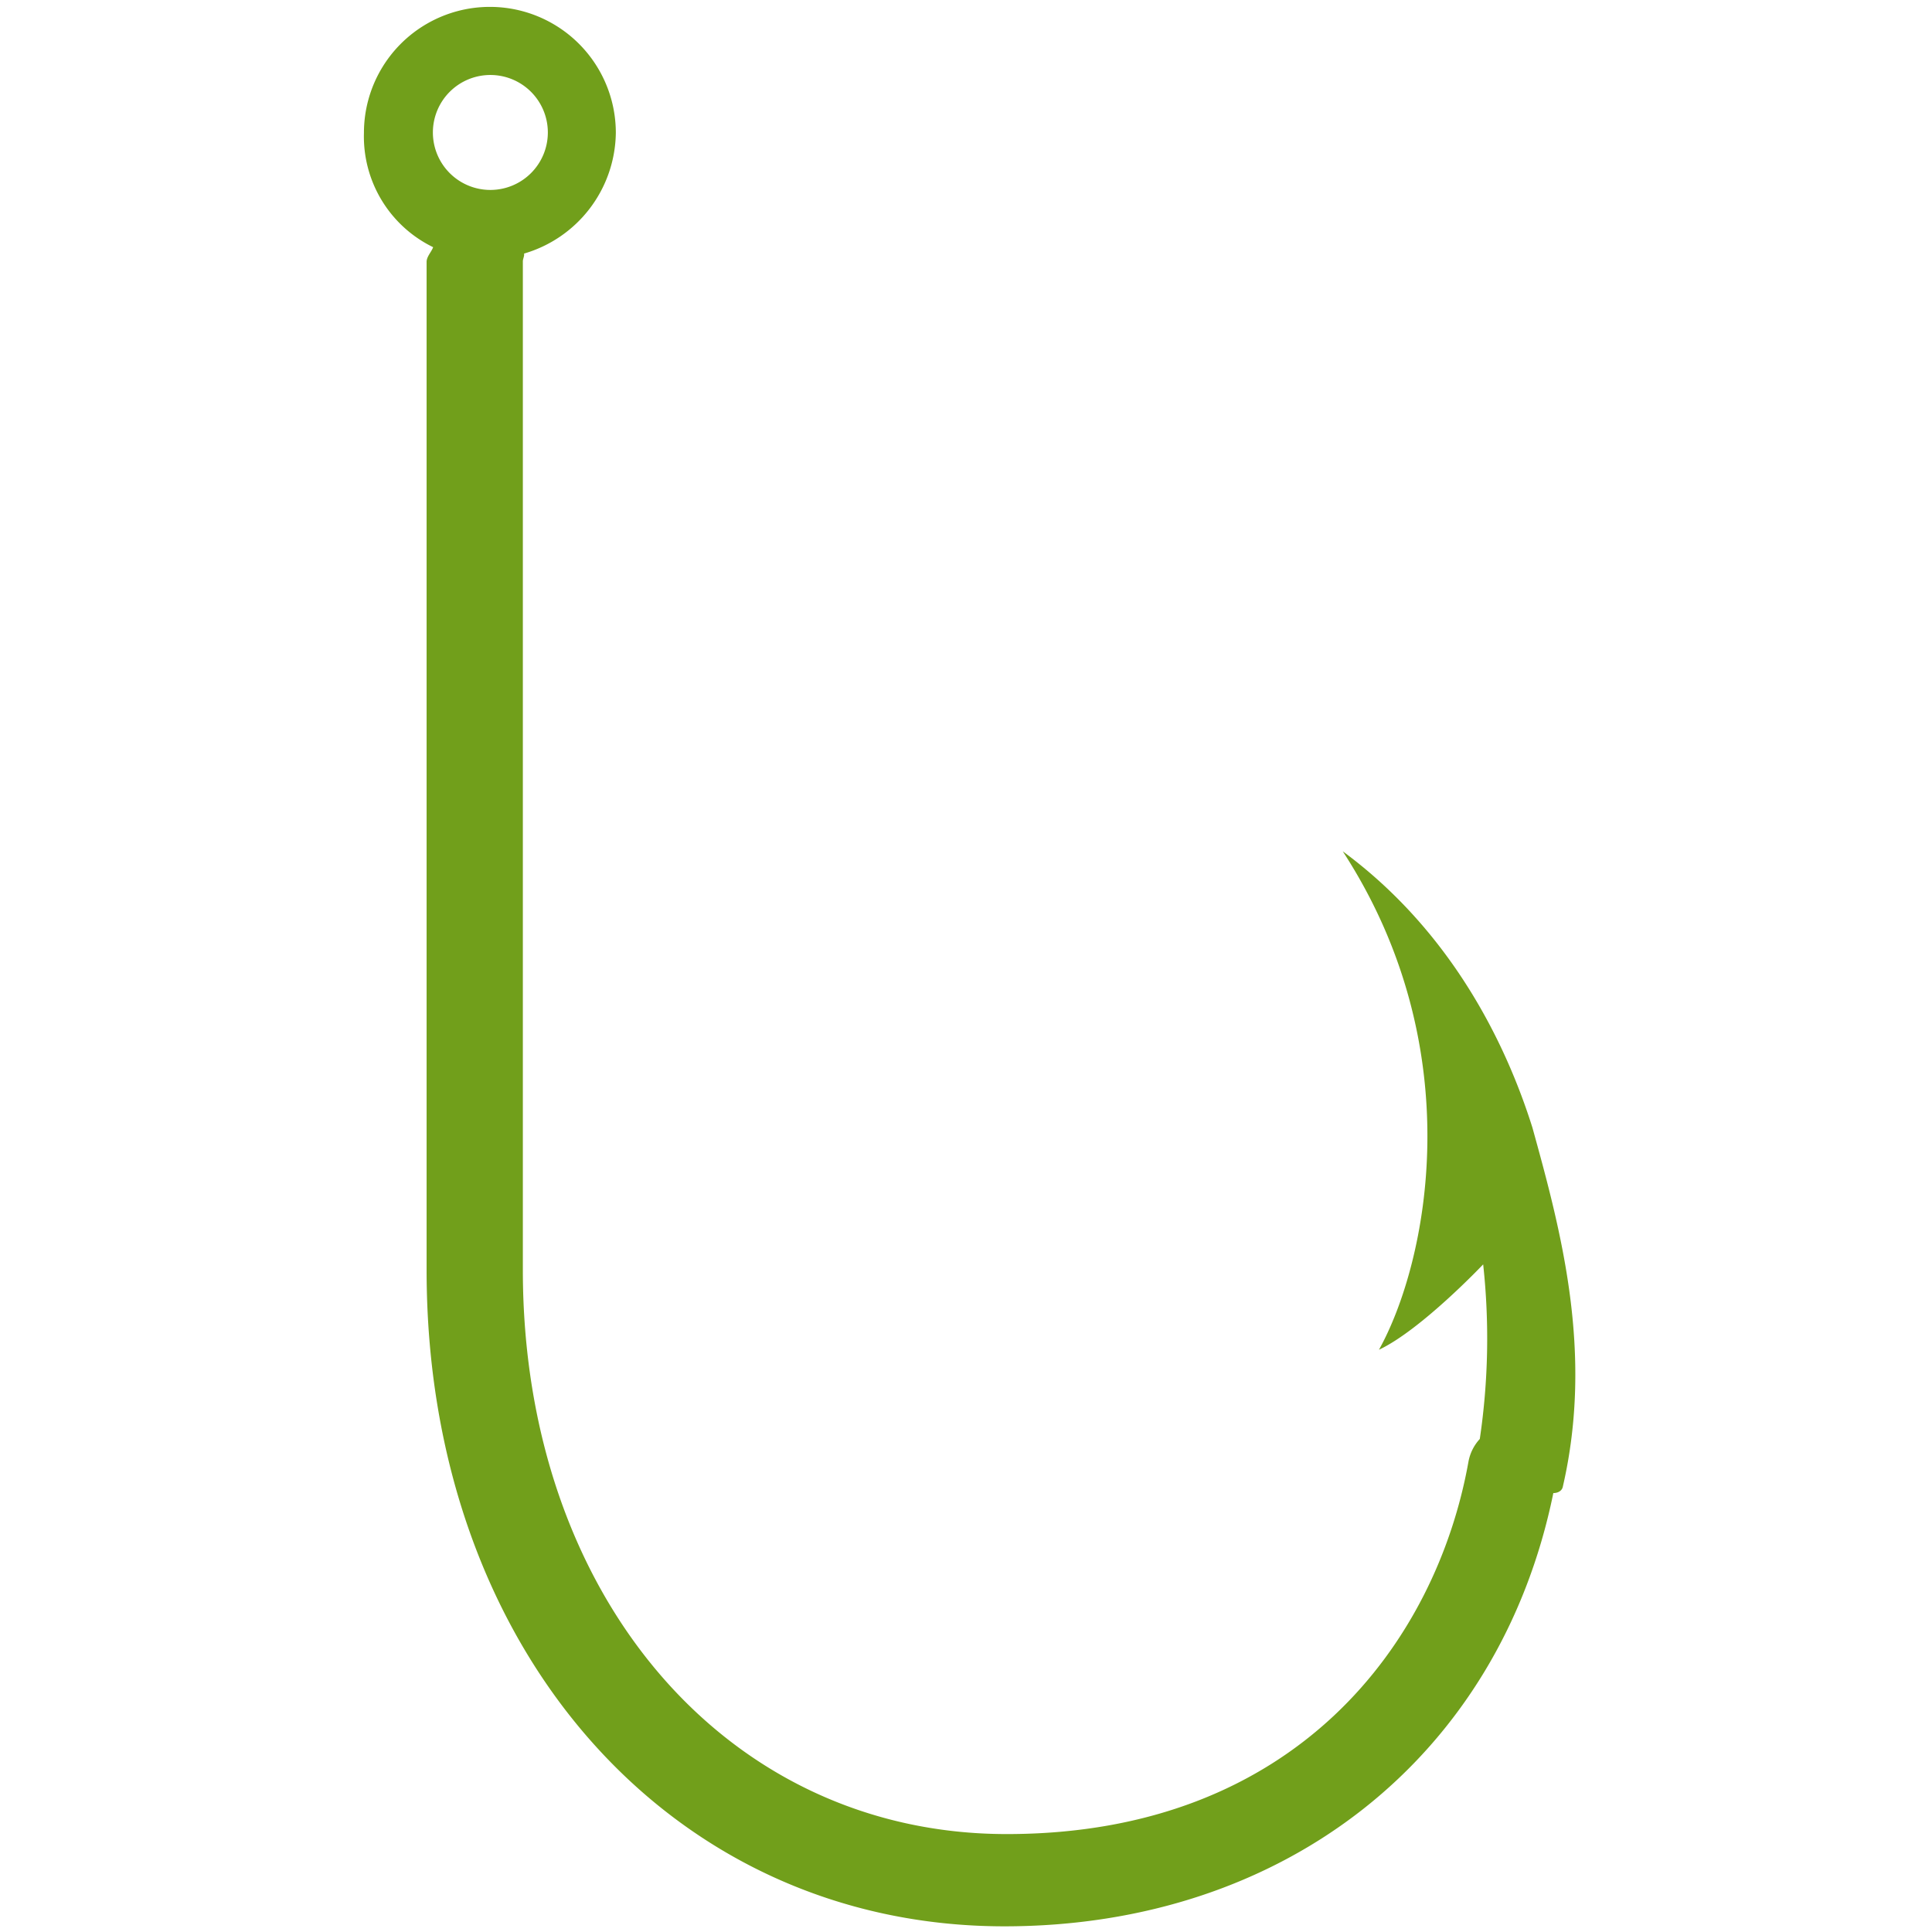 <?xml version="1.0" encoding="utf-8"?><svg xmlns="http://www.w3.org/2000/svg" width="160" height="160" viewBox="0 0 160 160"><path data-name="FISHING HOOK" d="M126.91 93.39c-1.8-5.71-6-15.73-15.71-22.89 10.69 16.43 7 34.09 3 41.28 3.49-1.64 8.63-7.07 8.63-7.07a56.8 56.8 0 0 1-.28 14.46 3.77 3.77 0 0 0-.94 1.89c-2.67 14.9-14.23 30.83-38.24 30.83-23.12 0-40.07-19.65-40.07-46.72V21.65c0-.22.14-.44.1-.65A10.55 10.55 0 0 0 51 11a10.43 10.43 0 1 0-20.86 0 10.19 10.19 0 0 0 5.73 9.47c-.13.38-.54.78-.54 1.21v83.52c0 31.48 20.32 54.33 47.85 54.33 23.21 0 41-14.05 45.46-35.88.36 0 .7-.17.78-.5 2.58-11.15-.16-21.27-2.51-29.76zM40.61 6.21A4.76 4.76 0 1 1 35.85 11a4.76 4.76 0 0 1 4.76-4.79z" fill="#719f1b"/></svg>